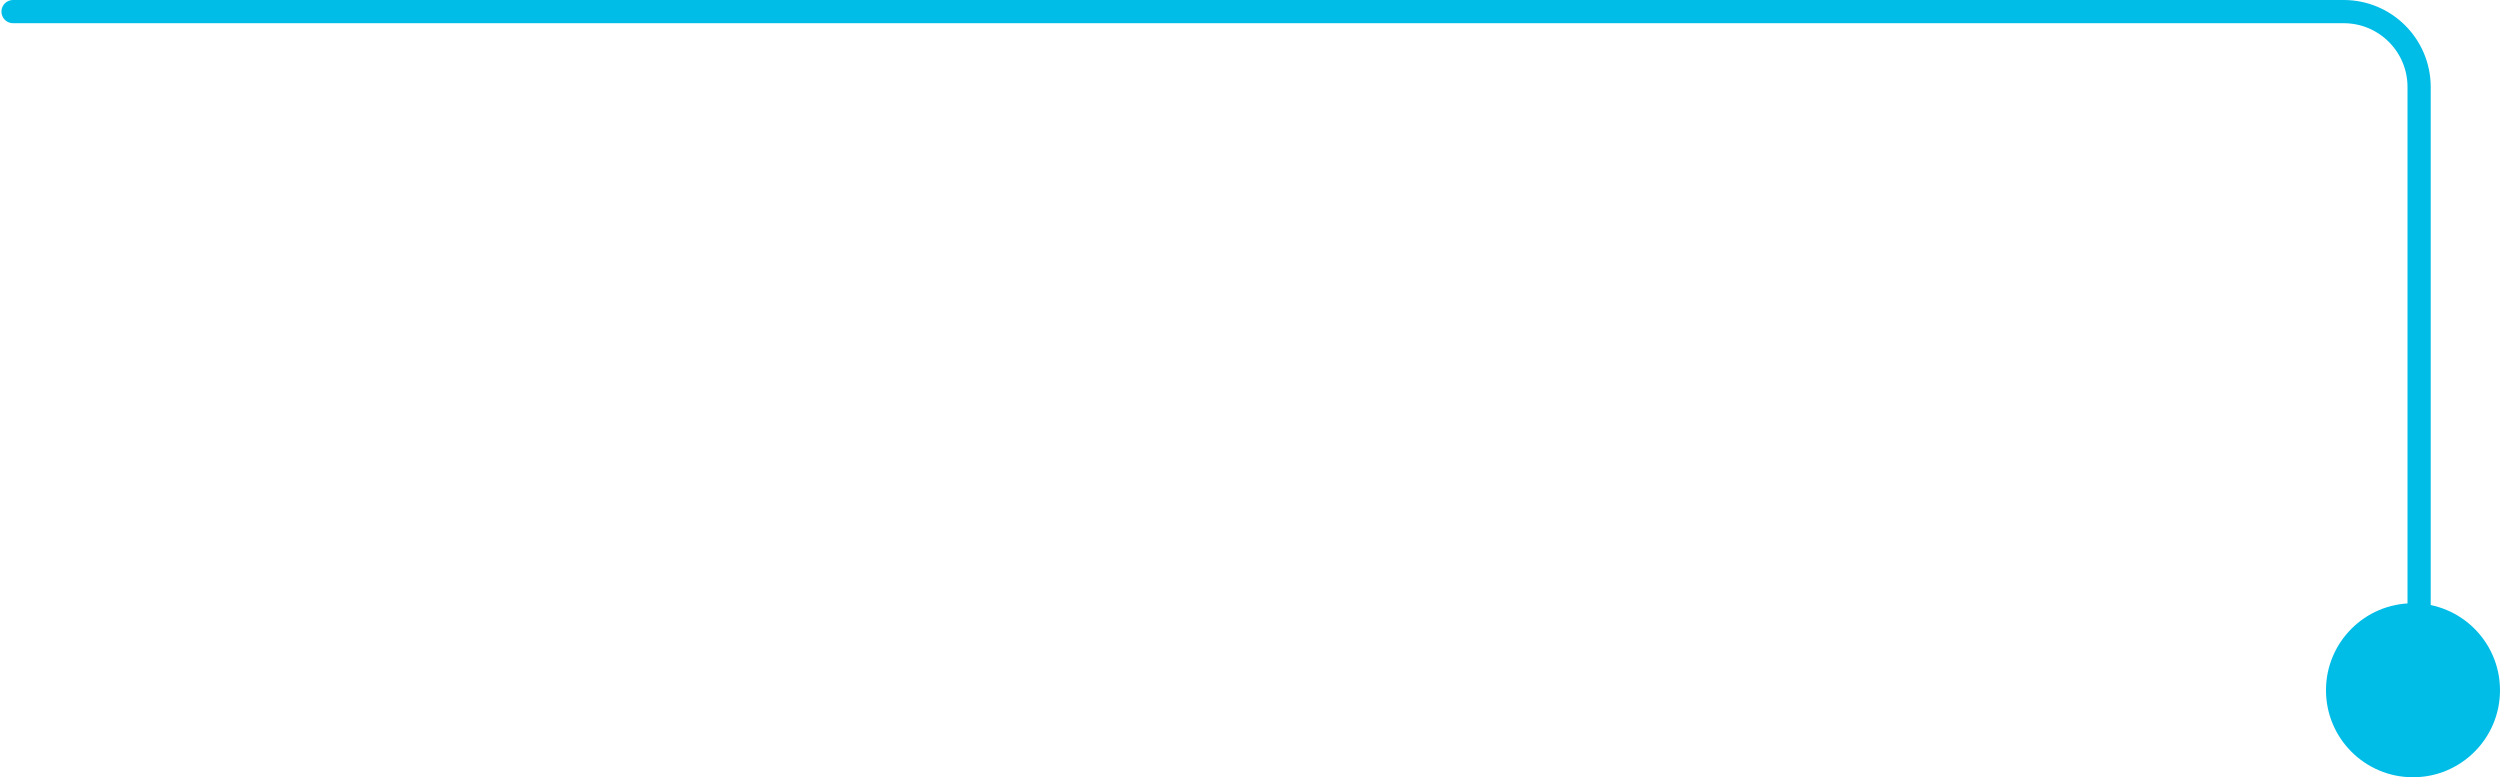 <?xml version="1.0" encoding="UTF-8"?> <svg xmlns="http://www.w3.org/2000/svg" width="431" height="134" viewBox="0 0 431 134" fill="none"> <path d="M2.25 2L404.055 2C411.234 2 417.055 7.82 417.055 15L417.055 108.23" stroke="#00BDE7" stroke-width="4" stroke-linecap="round"></path> <circle cx="416" cy="119" r="15" fill="#00BDE7"></circle> </svg> 